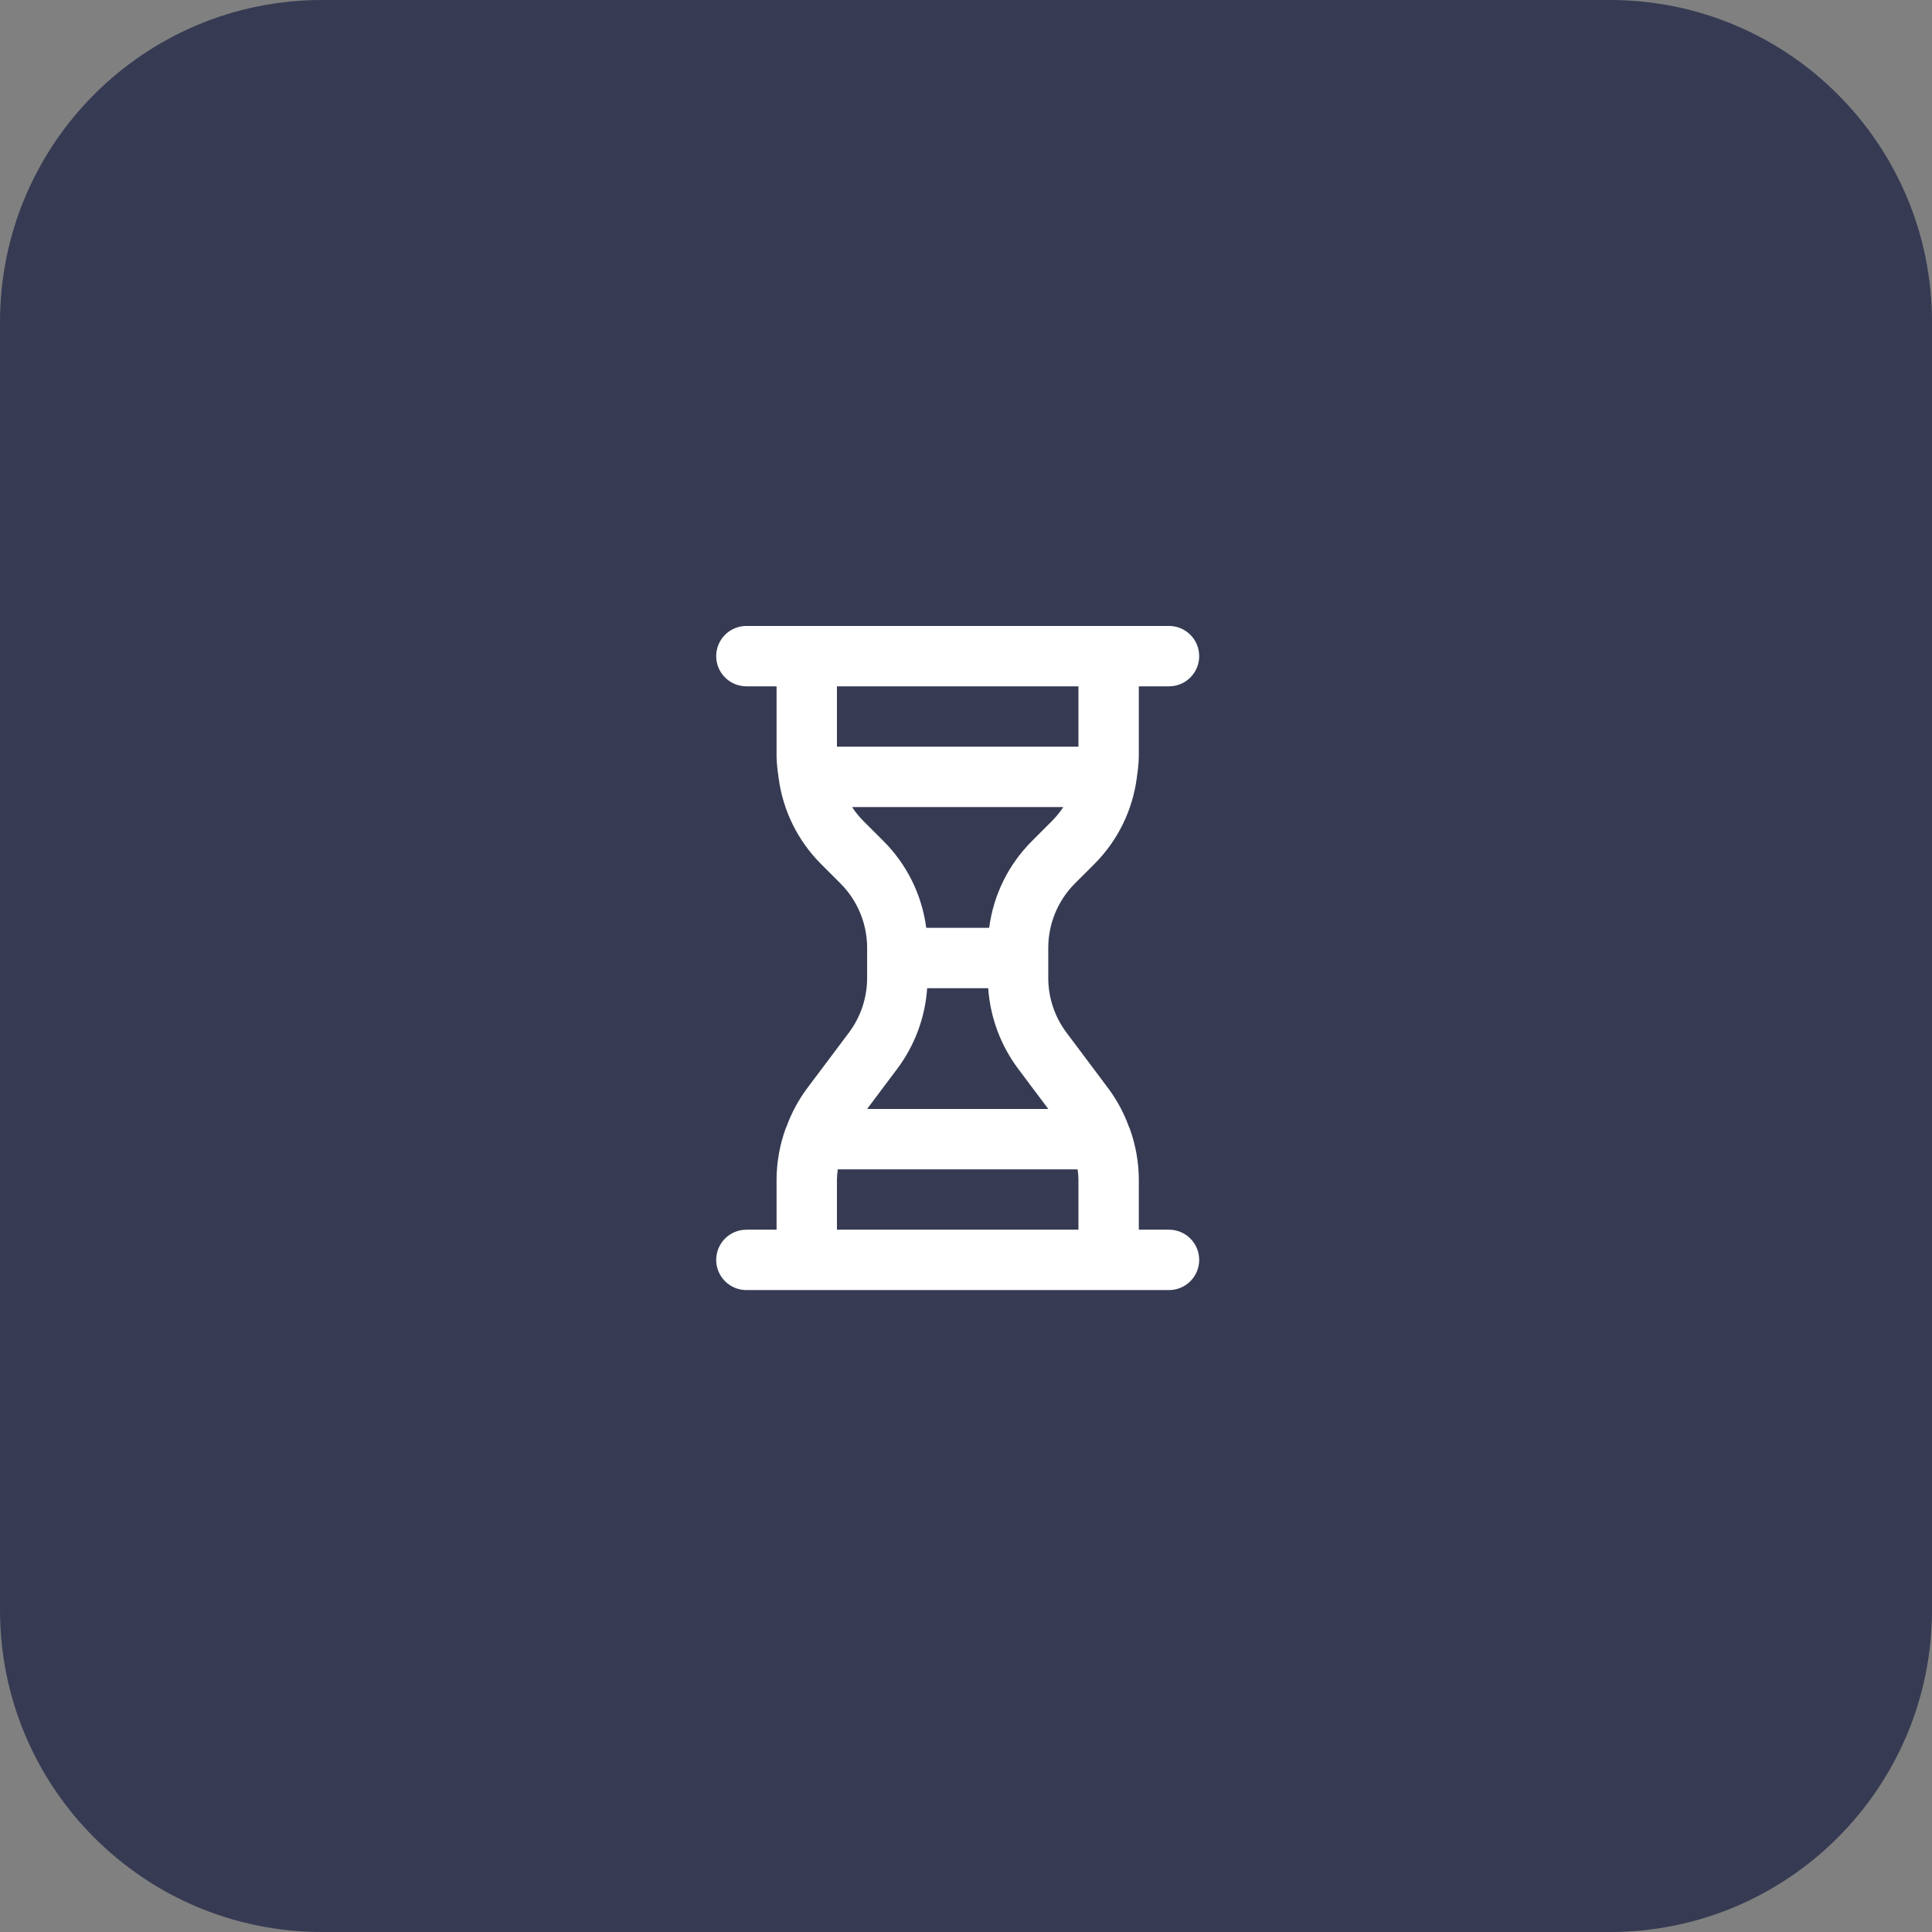 <?xml version="1.0" encoding="UTF-8"?> <svg xmlns="http://www.w3.org/2000/svg" width="120" height="120" viewBox="0 0 120 120" fill="none"><rect x="0" y="0" width="120" height="120" fill="#808080" stroke="none"/> <path d="M0 20C0 8.954 8.954 0 20 0H100C111.046 0 120 8.954 120 20V100C120 111.046 111.046 120 100 120H20C8.954 120 0 111.046 0 100V20Z" fill="#363B53"></path> <path d="M72.609 76.379H70.734V73.253C70.728 72.18 70.538 71.116 70.173 70.107C70.152 70.052 70.131 70.001 70.105 69.949C69.802 69.121 69.382 68.34 68.859 67.63L66.235 64.129C65.506 63.154 65.112 61.97 65.109 60.752V58.859C65.114 57.368 65.706 55.939 66.756 54.882L67.989 53.65C69.421 52.21 70.34 50.34 70.607 48.328C70.608 48.302 70.622 48.28 70.622 48.254L70.617 48.228C70.682 47.829 70.721 47.426 70.734 47.021V42.629H72.609C73.107 42.629 73.584 42.431 73.935 42.08C74.287 41.728 74.484 41.251 74.484 40.754C74.484 40.256 74.287 39.779 73.935 39.428C73.584 39.076 73.107 38.879 72.609 38.879H46.359C45.862 38.879 45.385 39.076 45.034 39.428C44.682 39.779 44.484 40.256 44.484 40.754C44.484 41.251 44.682 41.728 45.034 42.08C45.385 42.431 45.862 42.629 46.359 42.629H48.234V47.021C48.248 47.426 48.287 47.829 48.352 48.228L48.347 48.254C48.347 48.28 48.361 48.302 48.362 48.328C48.629 50.341 49.548 52.21 50.98 53.65L52.212 54.882C53.263 55.939 53.855 57.368 53.859 58.859V60.752C53.857 61.969 53.463 63.153 52.735 64.129L50.108 67.63C49.586 68.34 49.166 69.121 48.863 69.95C48.838 70.001 48.816 70.052 48.796 70.106C48.43 71.115 48.24 72.18 48.234 73.253V76.379H46.359C45.862 76.379 45.385 76.576 45.033 76.928C44.682 77.279 44.484 77.756 44.484 78.254C44.484 78.751 44.682 79.228 45.033 79.579C45.385 79.931 45.862 80.129 46.359 80.129H72.609C73.107 80.129 73.584 79.931 73.935 79.579C74.287 79.228 74.484 78.751 74.484 78.254C74.484 77.756 74.287 77.279 73.935 76.928C73.584 76.576 73.107 76.379 72.609 76.379ZM51.984 46.379V42.629H66.984V46.379H51.984ZM53.631 50.998C53.367 50.733 53.13 50.442 52.925 50.129H66.044C65.838 50.442 65.602 50.733 65.337 50.998L64.105 52.231C62.642 53.685 61.705 55.584 61.439 57.629H57.53C57.264 55.584 56.326 53.685 54.864 52.23L53.631 50.998ZM55.735 66.377C56.82 64.924 57.464 63.188 57.588 61.379H61.38C61.505 63.188 62.149 64.924 63.234 66.377L65.11 68.879H53.859L55.735 66.377ZM66.984 76.379H51.984V73.253C51.99 73.044 52.007 72.836 52.035 72.629H66.933C66.962 72.836 66.979 73.044 66.984 73.253V76.379Z" fill="white"></path> </svg> 